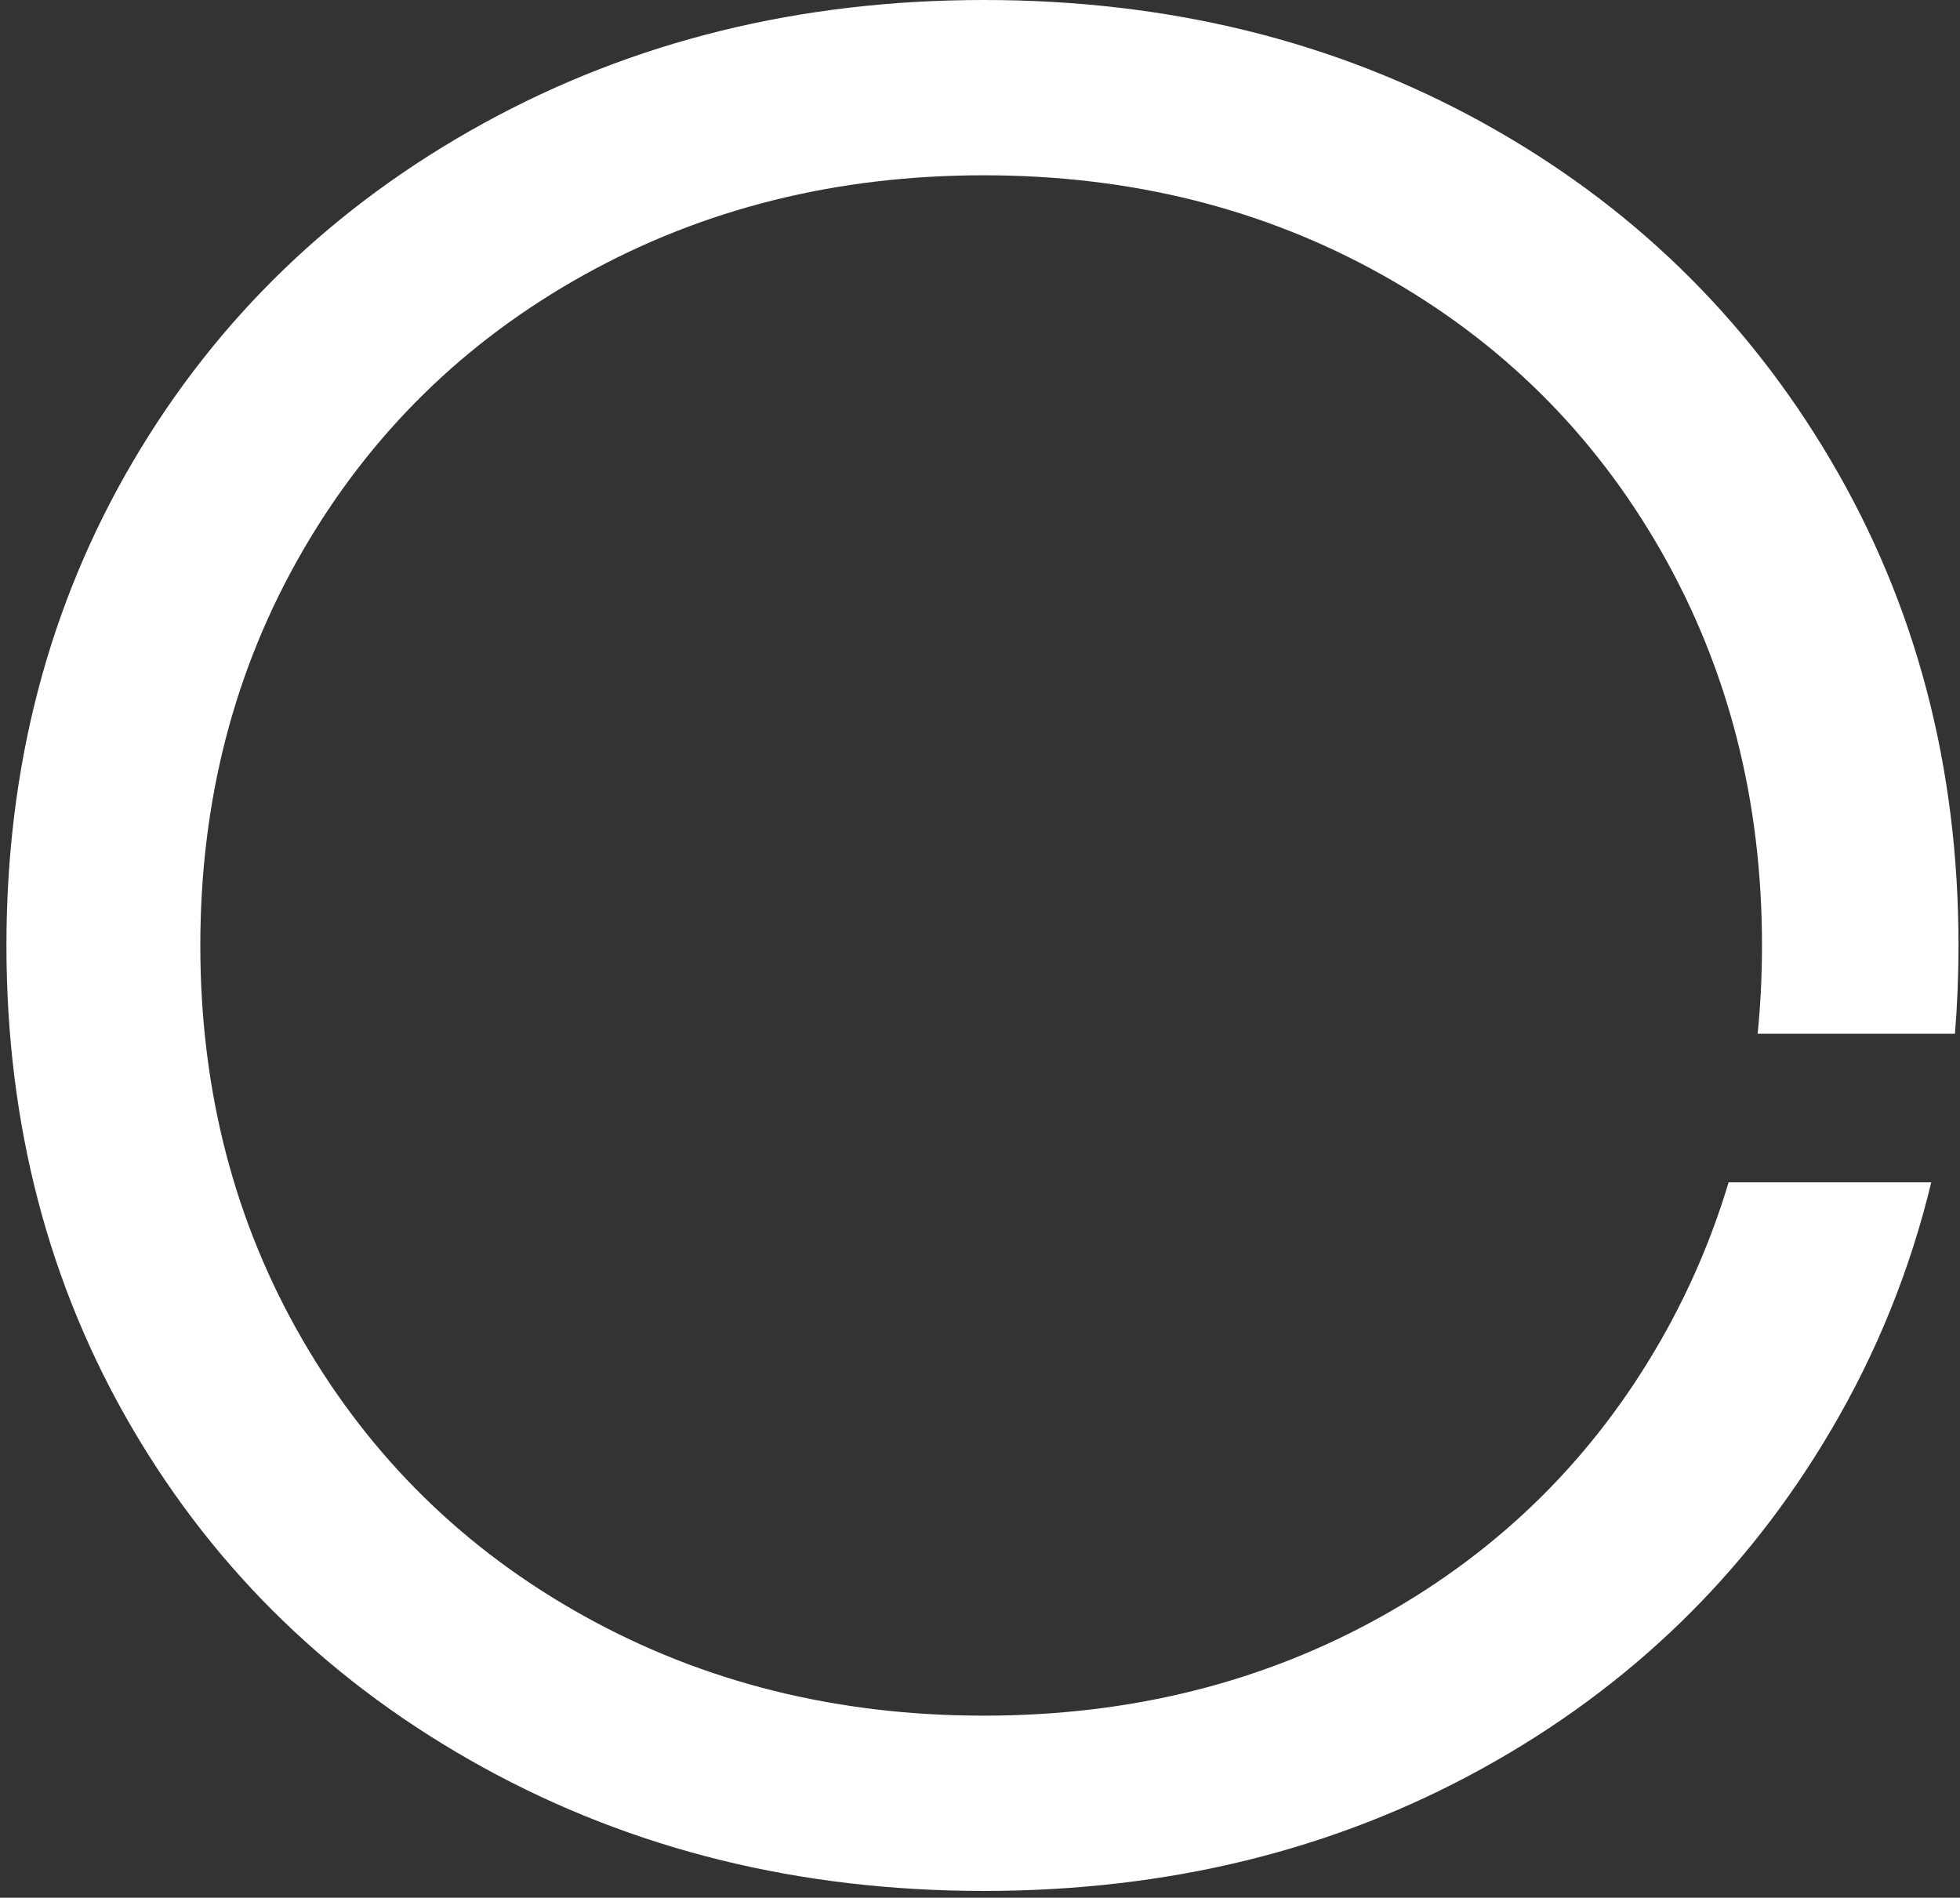 <?xml version="1.0" encoding="UTF-8"?> <svg xmlns="http://www.w3.org/2000/svg" width="126" height="122" viewBox="0 0 126 122" fill="none"><rect x="0" y="0" width="126" height="122" fill="#333333" stroke="none"/><path d="M31.061 113.626C40.677 118.916 51.407 121.564 63.244 121.564C75.082 121.564 85.753 118.946 95.258 113.71C104.762 108.475 112.249 101.216 117.709 91.942C120.648 86.953 122.795 81.642 124.153 76.009H111.124C110.067 79.544 108.619 82.92 106.783 86.137C102.459 93.704 96.479 99.627 88.855 103.893C81.23 108.159 72.692 110.296 63.244 110.296C53.797 110.296 45.232 108.161 37.549 103.893C29.865 99.625 23.833 93.706 19.45 86.137C15.069 78.568 12.878 70.116 12.878 60.782C12.878 51.449 15.071 42.995 19.45 35.428C23.83 27.86 29.865 21.94 37.549 17.671C45.232 13.402 53.797 11.269 63.244 11.269C72.692 11.269 81.23 13.405 88.855 17.671C96.479 21.938 102.459 27.861 106.783 35.428C111.105 42.996 113.271 51.449 113.271 60.782C113.271 62.711 113.178 64.603 112.992 66.458H125.675C125.827 64.597 125.904 62.705 125.904 60.782C125.904 49.286 123.173 38.9 117.709 29.623C112.246 20.346 104.76 13.088 95.258 7.854C85.756 2.62 75.082 0 63.244 0C51.407 0 40.677 2.649 31.061 7.939C21.445 13.23 13.928 20.491 8.524 29.709C3.119 38.926 0.414 49.286 0.414 60.782C0.414 72.279 3.119 82.639 8.524 91.856C13.928 101.074 21.445 108.334 31.061 113.626Z" fill="white"></path></svg> 